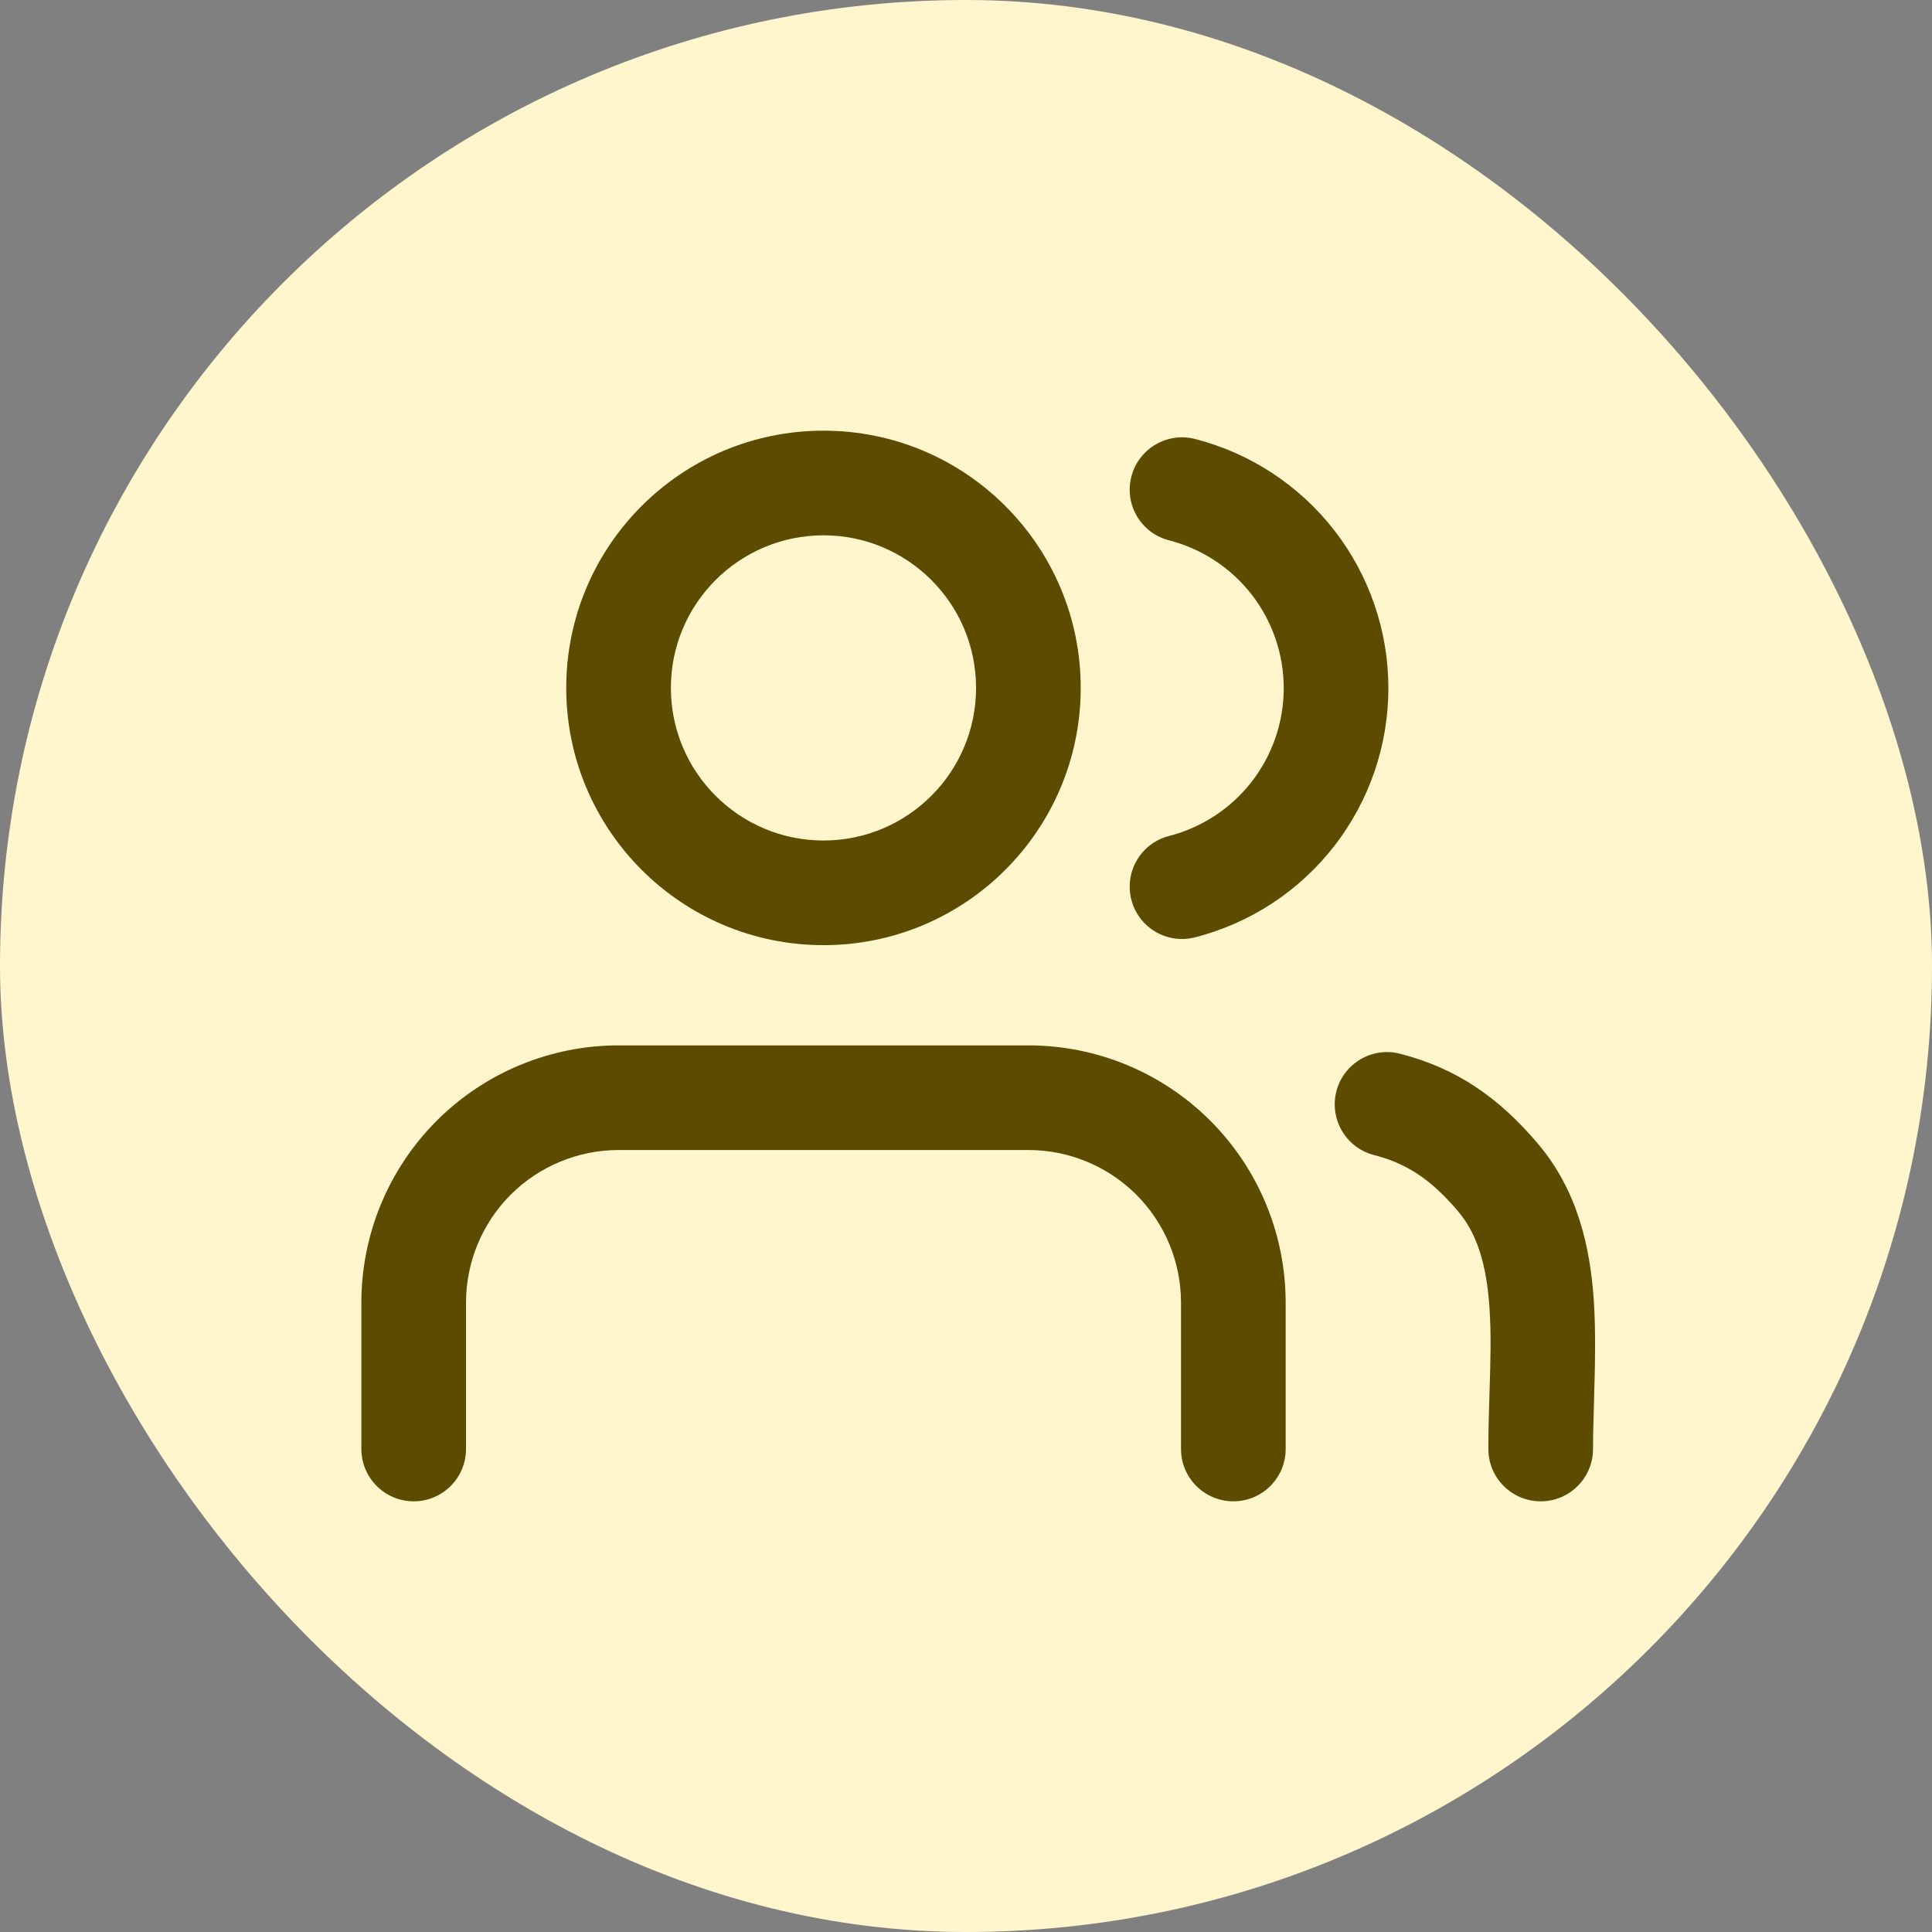 <svg width="24" height="24" viewBox="0 0 24 24" fill="none" xmlns="http://www.w3.org/2000/svg">
<rect x="0" y="0" width="24" height="24" fill="#808080" stroke="none"/>
<rect width="24" height="24" rx="12" fill="#FFF6CD"/>
<path fill-rule="evenodd" clip-rule="evenodd" d="M16.601 13.556C16.691 13.209 17.046 13 17.393 13.09C18.089 13.269 18.613 13.628 19.101 14.203C19.601 14.791 19.753 15.497 19.798 16.143C19.826 16.547 19.813 17.007 19.801 17.422C19.795 17.63 19.789 17.827 19.789 18C19.789 18.359 19.498 18.65 19.139 18.65C18.78 18.65 18.489 18.359 18.489 18C18.489 17.739 18.497 17.503 18.504 17.278C18.515 16.914 18.526 16.582 18.502 16.233C18.465 15.709 18.351 15.328 18.111 15.045C17.767 14.64 17.465 14.451 17.068 14.348C16.721 14.259 16.512 13.904 16.601 13.556Z" fill="#5C4B00"/>
<path fill-rule="evenodd" clip-rule="evenodd" d="M5.425 13.922C6.024 13.323 6.837 12.986 7.685 12.986H12.775C13.623 12.986 14.436 13.323 15.035 13.922C15.634 14.521 15.971 15.334 15.971 16.182V18C15.971 18.359 15.68 18.65 15.321 18.65C14.962 18.65 14.671 18.359 14.671 18V16.182C14.671 15.679 14.471 15.197 14.116 14.841C13.76 14.486 13.278 14.286 12.775 14.286H7.685C7.182 14.286 6.7 14.486 6.344 14.841C5.989 15.197 5.789 15.679 5.789 16.182V18C5.789 18.359 5.498 18.65 5.139 18.65C4.78 18.65 4.489 18.359 4.489 18V16.182C4.489 15.334 4.826 14.521 5.425 13.922Z" fill="#5C4B00"/>
<path fill-rule="evenodd" clip-rule="evenodd" d="M14.054 5.922C14.143 5.574 14.497 5.364 14.845 5.453C15.532 5.629 16.141 6.029 16.576 6.589C17.011 7.15 17.247 7.839 17.247 8.549C17.247 9.258 17.011 9.947 16.576 10.508C16.141 11.069 15.532 11.468 14.845 11.644C14.497 11.733 14.143 11.524 14.054 11.176C13.965 10.828 14.174 10.474 14.522 10.385C14.93 10.28 15.291 10.043 15.549 9.711C15.807 9.378 15.947 8.969 15.947 8.549C15.947 8.128 15.807 7.719 15.549 7.386C15.291 7.054 14.93 6.817 14.522 6.712C14.174 6.623 13.965 6.269 14.054 5.922Z" fill="#5C4B00"/>
<path fill-rule="evenodd" clip-rule="evenodd" d="M10.23 6.65C9.183 6.65 8.334 7.499 8.334 8.545C8.334 9.592 9.183 10.441 10.23 10.441C11.276 10.441 12.125 9.592 12.125 8.545C12.125 7.499 11.276 6.65 10.23 6.65ZM7.034 8.545C7.034 6.781 8.465 5.35 10.23 5.35C11.994 5.35 13.425 6.781 13.425 8.545C13.425 10.31 11.994 11.741 10.23 11.741C8.465 11.741 7.034 10.31 7.034 8.545Z" fill="#5C4B00"/>
</svg>
